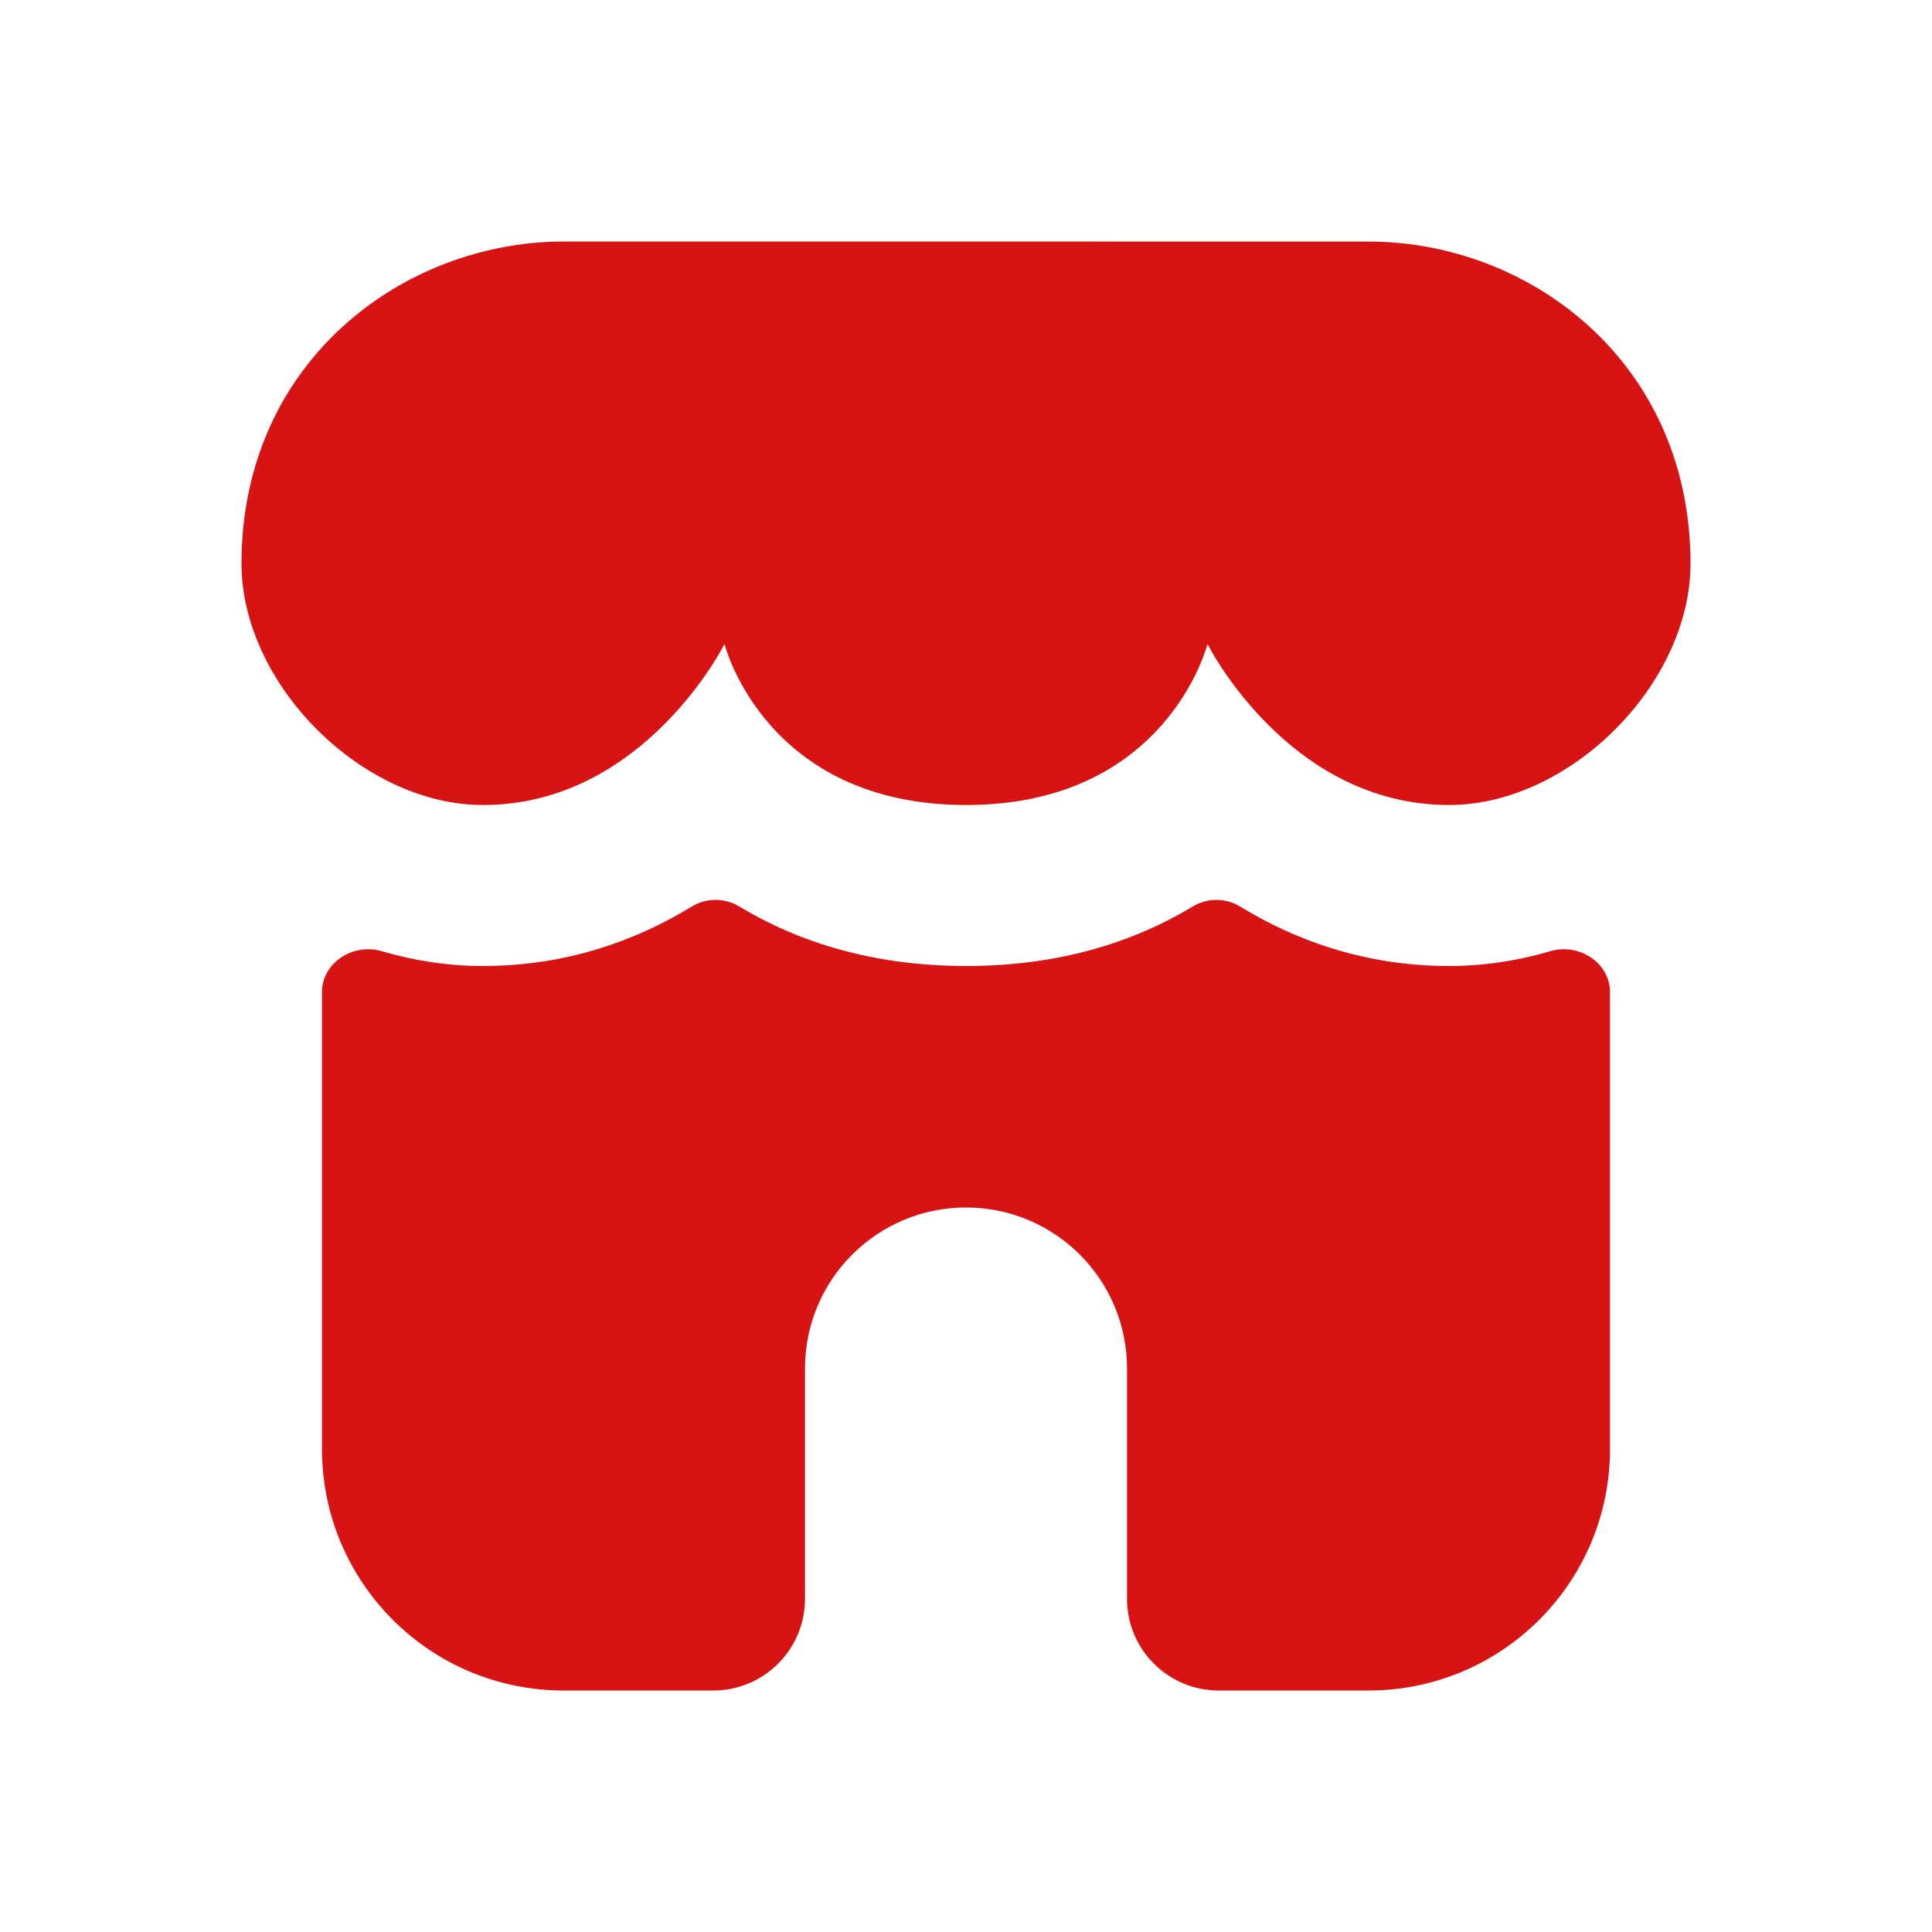<svg width="24" height="24" viewBox="0 0 24 24" fill="none" xmlns="http://www.w3.org/2000/svg">
<path d="M12.055 10H11.947C11.964 10 11.982 10 12 10C12.018 10 12.037 10 12.055 10Z" fill="#D71313"/>
<path d="M18.038 10C18.025 10 18.012 10 18 10C17.985 10 17.971 10 17.957 10H18.038Z" fill="#D71313"/>
<path d="M19.258 11.816C19.612 11.712 20 11.957 20 12.326V18C20 19.657 18.657 21 17 21H15.139C14.51 21 14 20.49 14 19.86V17C14 15.895 13.105 15 12 15C10.895 15 10 15.895 10 17V19.86C10 20.49 9.49 21 8.86 21H7C5.343 21 4 19.657 4 18V12.325C4 11.957 4.388 11.712 4.742 11.816C5.14 11.933 5.562 12 6 12C7.048 12 7.915 11.677 8.594 11.261C8.774 11.151 9.003 11.152 9.184 11.261C9.914 11.702 10.846 12 12 12C13.154 12.001 14.086 11.703 14.816 11.261C14.997 11.152 15.226 11.151 15.406 11.262C16.085 11.677 16.952 12 18 12C18.438 12 18.86 11.934 19.258 11.816Z" fill="#D71313"/>
<path d="M7 3C8 2.999 16 3.002 17 3.001C19 3 21 4.5 21 7C21 8.5 19.5 10 18 10C16 10 15 8 15 8C15 8 14.5 10.001 12 10C9.5 10 9 8 9 8C9 8 8 10 6 10C4.5 10 3 8.5 3 7C3 4.5 5 3.003 7 3Z" fill="#D71313"/>
</svg>
